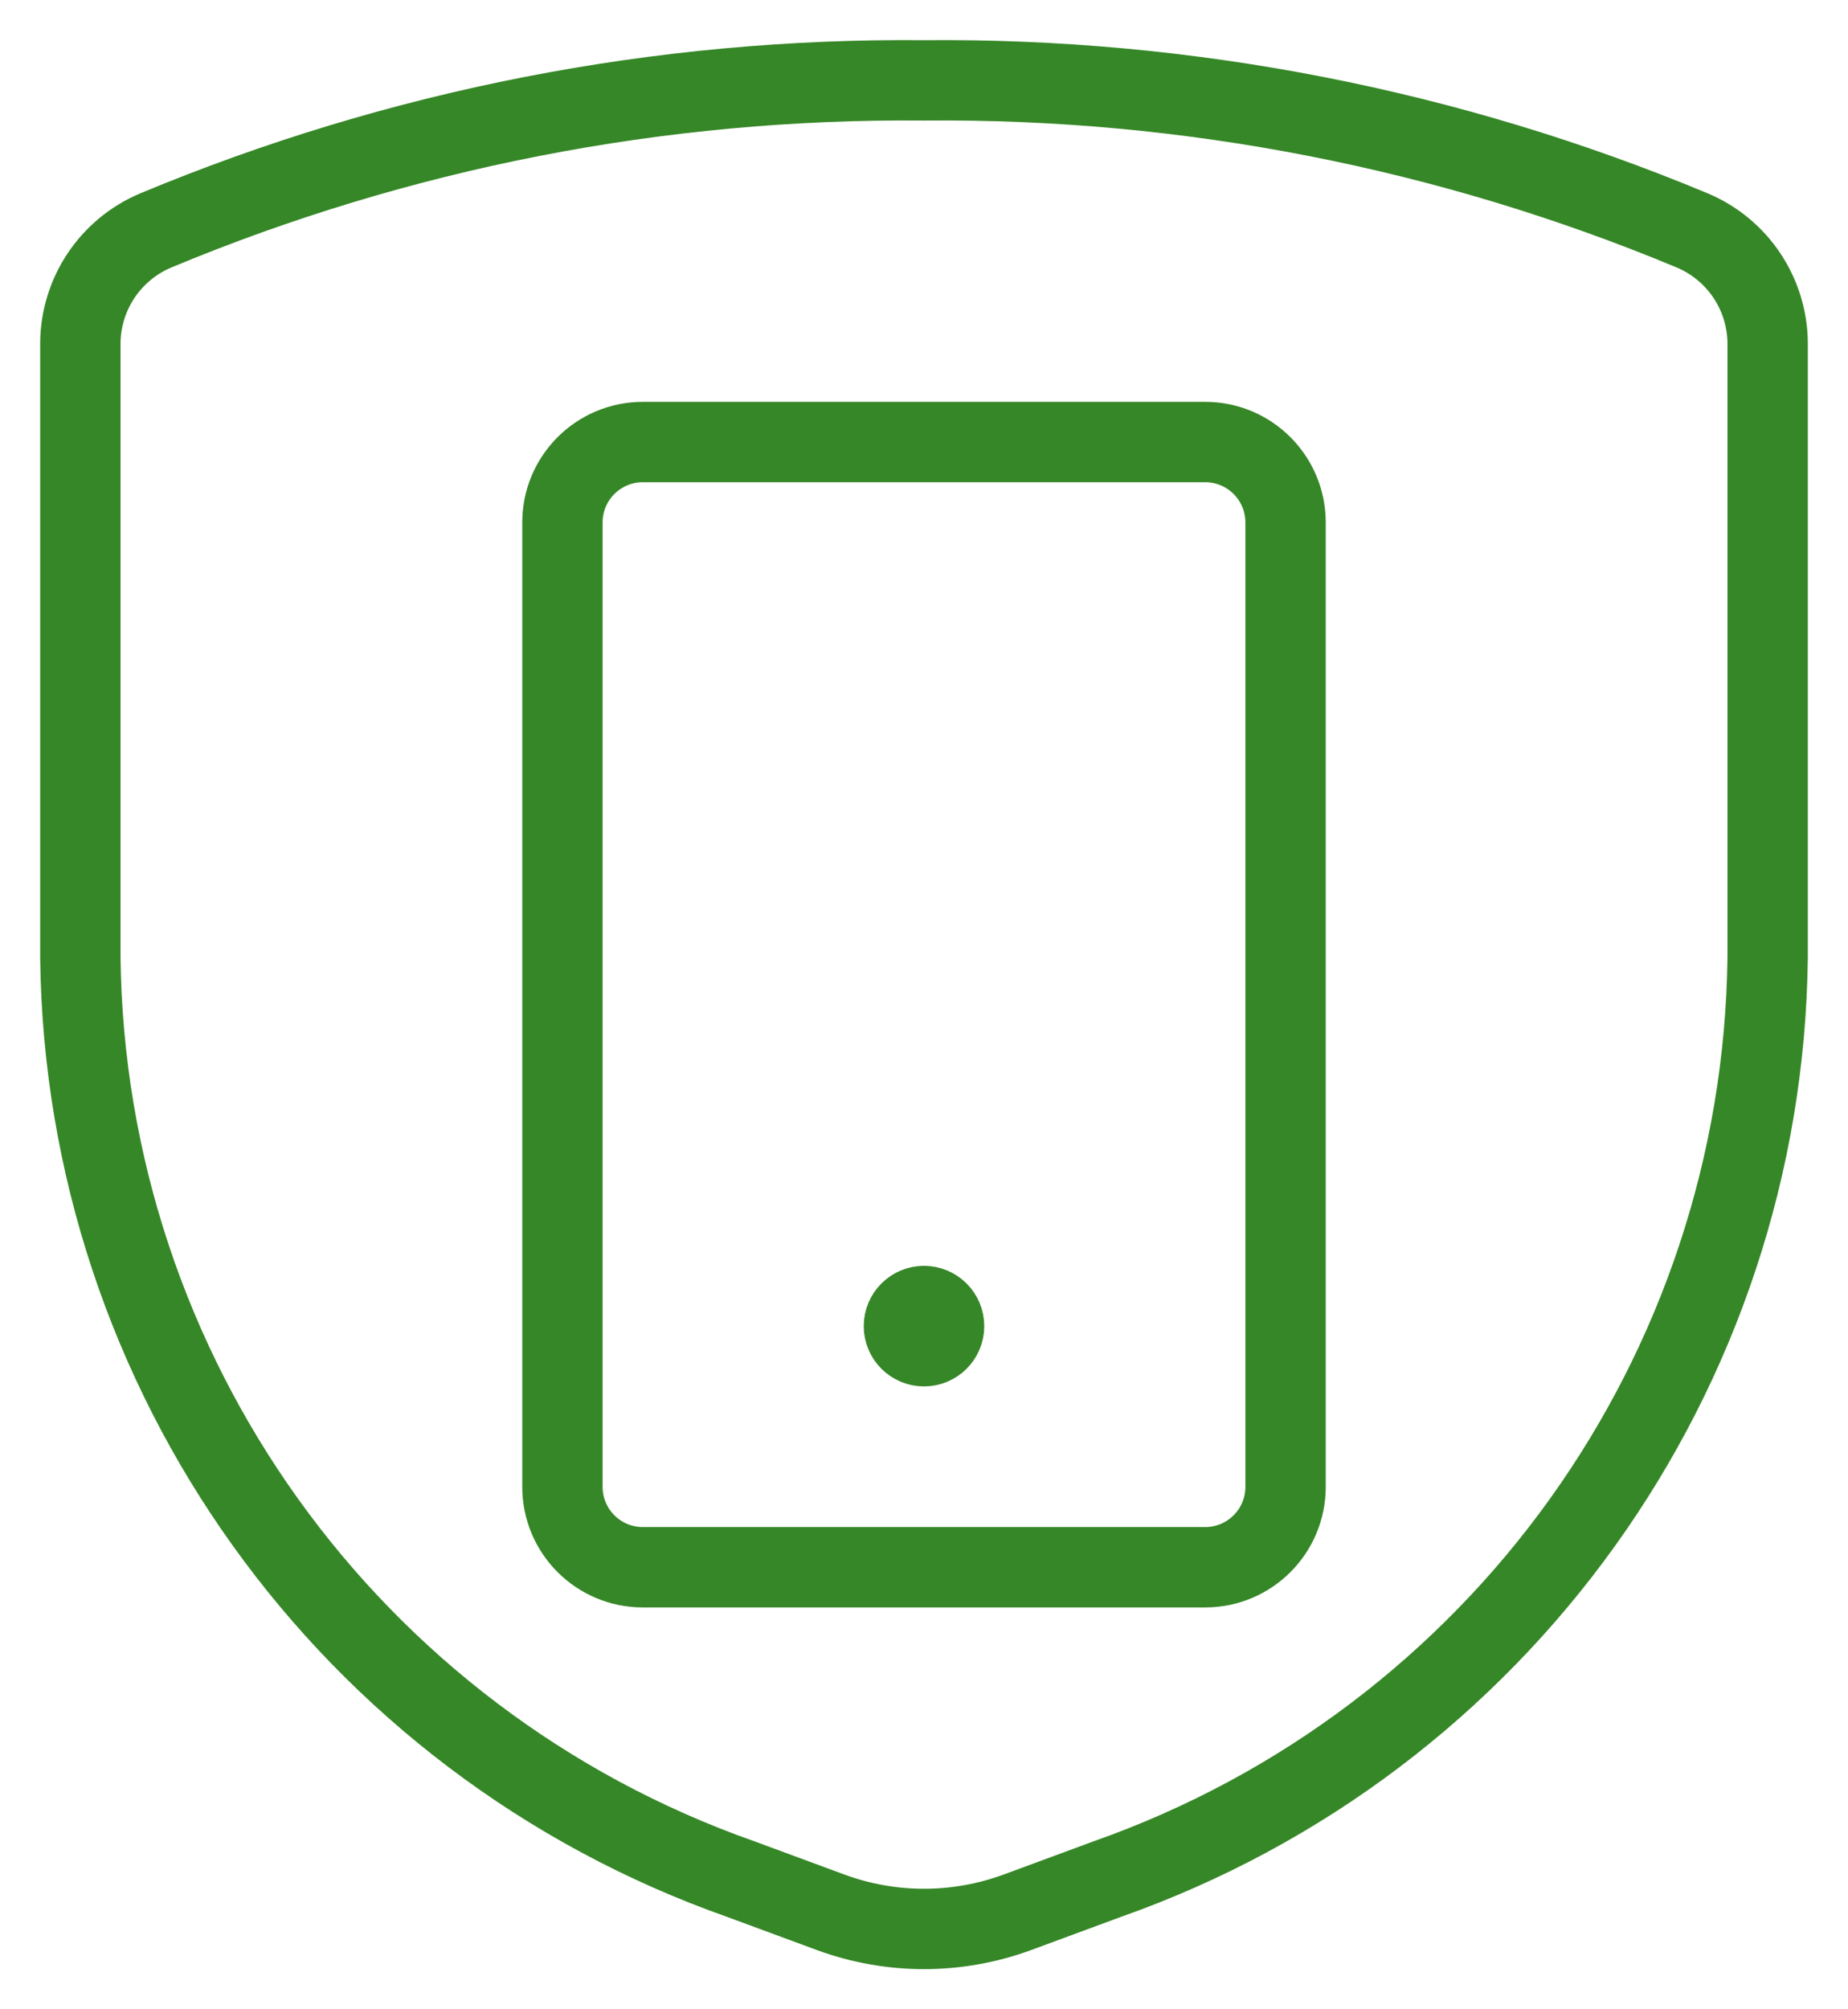 <svg width="23" height="25" viewBox="0 0 23 25" fill="none" xmlns="http://www.w3.org/2000/svg">
<path d="M11.5 16.25C11.638 16.25 11.75 16.362 11.75 16.5C11.75 16.638 11.638 16.75 11.5 16.75C11.362 16.75 11.25 16.638 11.25 16.5C11.25 16.362 11.362 16.25 11.5 16.25" stroke="#368727" stroke-linecap="round" stroke-linejoin="round"/>
<path fill-rule="evenodd" clip-rule="evenodd" d="M7 6.5C7 5.948 7.448 5.5 8 5.5H15C15.552 5.5 16 5.948 16 6.5V18.5C16 19.052 15.552 19.5 15 19.5H8C7.448 19.5 7 19.052 7 18.5V6.5Z" stroke="#368727" stroke-linecap="round" stroke-linejoin="round"/>
<path fill-rule="evenodd" clip-rule="evenodd" d="M1 4.275V11.912C1.06 17.081 4.343 21.662 9.219 23.38L10.34 23.794C11.089 24.069 11.911 24.069 12.66 23.794L13.781 23.38C18.657 21.662 21.94 17.081 22 11.912V4.275C21.998 3.662 21.631 3.109 21.066 2.869C18.037 1.605 14.782 0.969 11.5 1C8.218 0.969 4.963 1.605 1.934 2.869C1.369 3.109 1.002 3.662 1 4.275Z" stroke="#368727" stroke-linecap="round" stroke-linejoin="round"/>
</svg>
